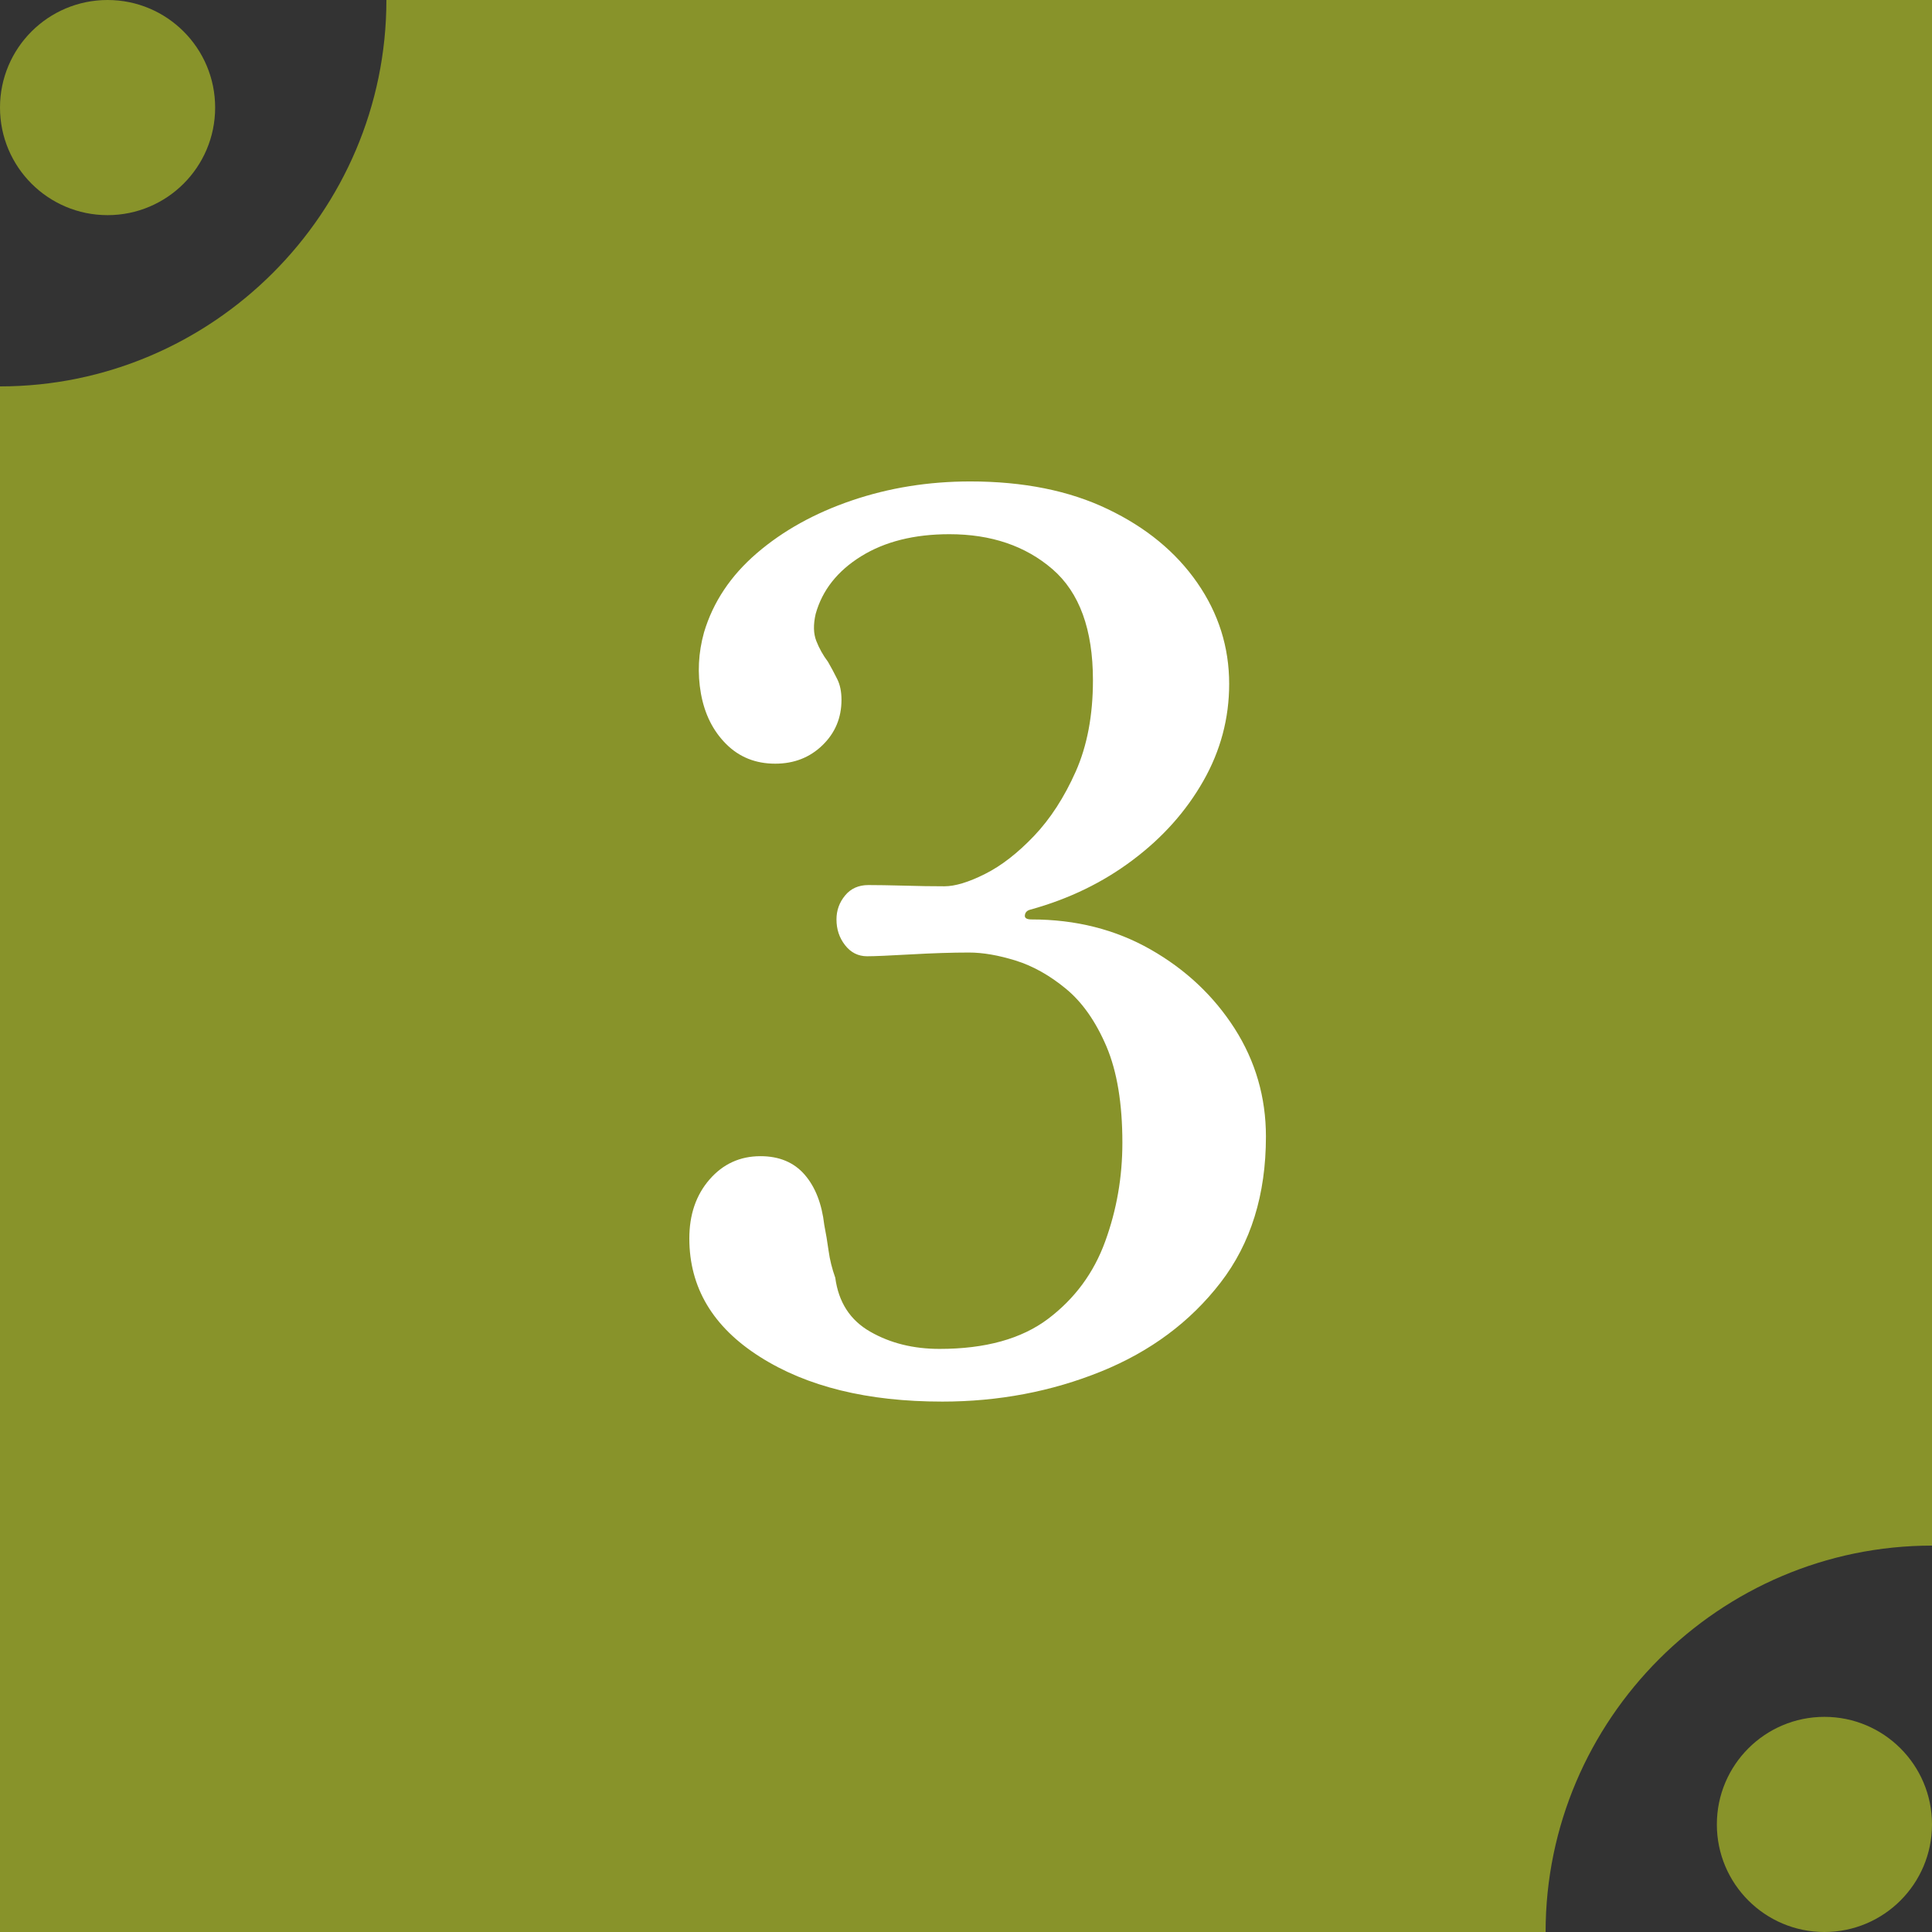 <?xml version="1.0" encoding="UTF-8"?>
<svg id="_レイヤー_2" data-name="レイヤー 2" xmlns="http://www.w3.org/2000/svg" viewBox="0 0 30.065 30.065">
  <rect x="0" y="0" width="30.065" height="30.065" fill="#333333" stroke="none"/>
  <defs>
    <style>
      .cls-1 {
        fill: #88932a;
      }

      .cls-1, .cls-2 {
        stroke-width: 0px;
      }

      .cls-2 {
        fill: #fff;
      }
    </style>
  </defs>
  <g id="_レイヤー_1-2" data-name="レイヤー 1">
    <g>
      <path class="cls-1" d="M24.052,30.065H0V6.013c3.307,0,6.013-2.706,6.013-6.013h24.052v24.052c-3.307,0-6.013,2.706-6.013,6.013Z"/>
      <path class="cls-2" d="M14.66,21.811c-1.158,0-2.104-.232-2.835-.697-.732-.464-1.098-1.079-1.098-1.842,0-.369.104-.675.314-.917s.475-.363.793-.363c.292,0,.521.096.687.287.166.191.268.452.306.783.025.127.048.261.067.401.019.14.054.28.104.42.051.382.232.662.544.84.312.179.672.268,1.079.268.713,0,1.275-.156,1.689-.468.413-.312.71-.713.888-1.203.179-.49.268-1.002.268-1.537,0-.611-.083-1.11-.248-1.499-.166-.388-.376-.688-.63-.897-.255-.21-.516-.356-.783-.439-.268-.083-.509-.125-.726-.125-.268,0-.569.01-.907.029-.337.019-.562.029-.678.029-.14,0-.254-.058-.343-.172-.09-.115-.134-.248-.134-.401,0-.14.044-.264.134-.373.089-.108.21-.162.362-.162.14,0,.324.003.554.009.229.007.439.01.63.01.165,0,.375-.063.63-.191.255-.127.509-.325.764-.592.255-.268.471-.602.649-1.002.178-.401.268-.875.268-1.422,0-.789-.21-1.365-.63-1.728-.421-.363-.955-.544-1.604-.544-.547,0-1.005.115-1.374.344s-.604.528-.707.897c-.038.166-.035.305.01.42s.105.223.182.325c.051.089.099.178.143.267.045.089.067.197.067.325,0,.28-.099.515-.296.706s-.442.287-.735.287c-.306,0-.56-.102-.764-.306s-.334-.464-.392-.783c-.057-.318-.041-.636.048-.955.141-.471.414-.881.821-1.231.407-.35.9-.624,1.479-.821s1.193-.296,1.843-.296c.827,0,1.54.143,2.138.43.599.286,1.062.668,1.394,1.146.331.477.497,1.002.497,1.575,0,.535-.134,1.038-.401,1.508-.267.471-.633.882-1.098,1.231-.465.351-.996.608-1.594.773-.052.013-.08.042-.086.086-.007.045.028.067.104.067.688,0,1.305.156,1.853.468.547.312.982.722,1.308,1.231.324.509.486,1.069.486,1.68,0,.904-.235,1.661-.706,2.272-.471.611-1.092,1.073-1.861,1.384-.771.312-1.595.468-2.473.468Z"/>
      <circle class="cls-1" cx="1.674" cy="1.674" r="1.674"/>
      <circle class="cls-1" cx="28.391" cy="28.391" r="1.674"/>
    </g>
  </g>
</svg>